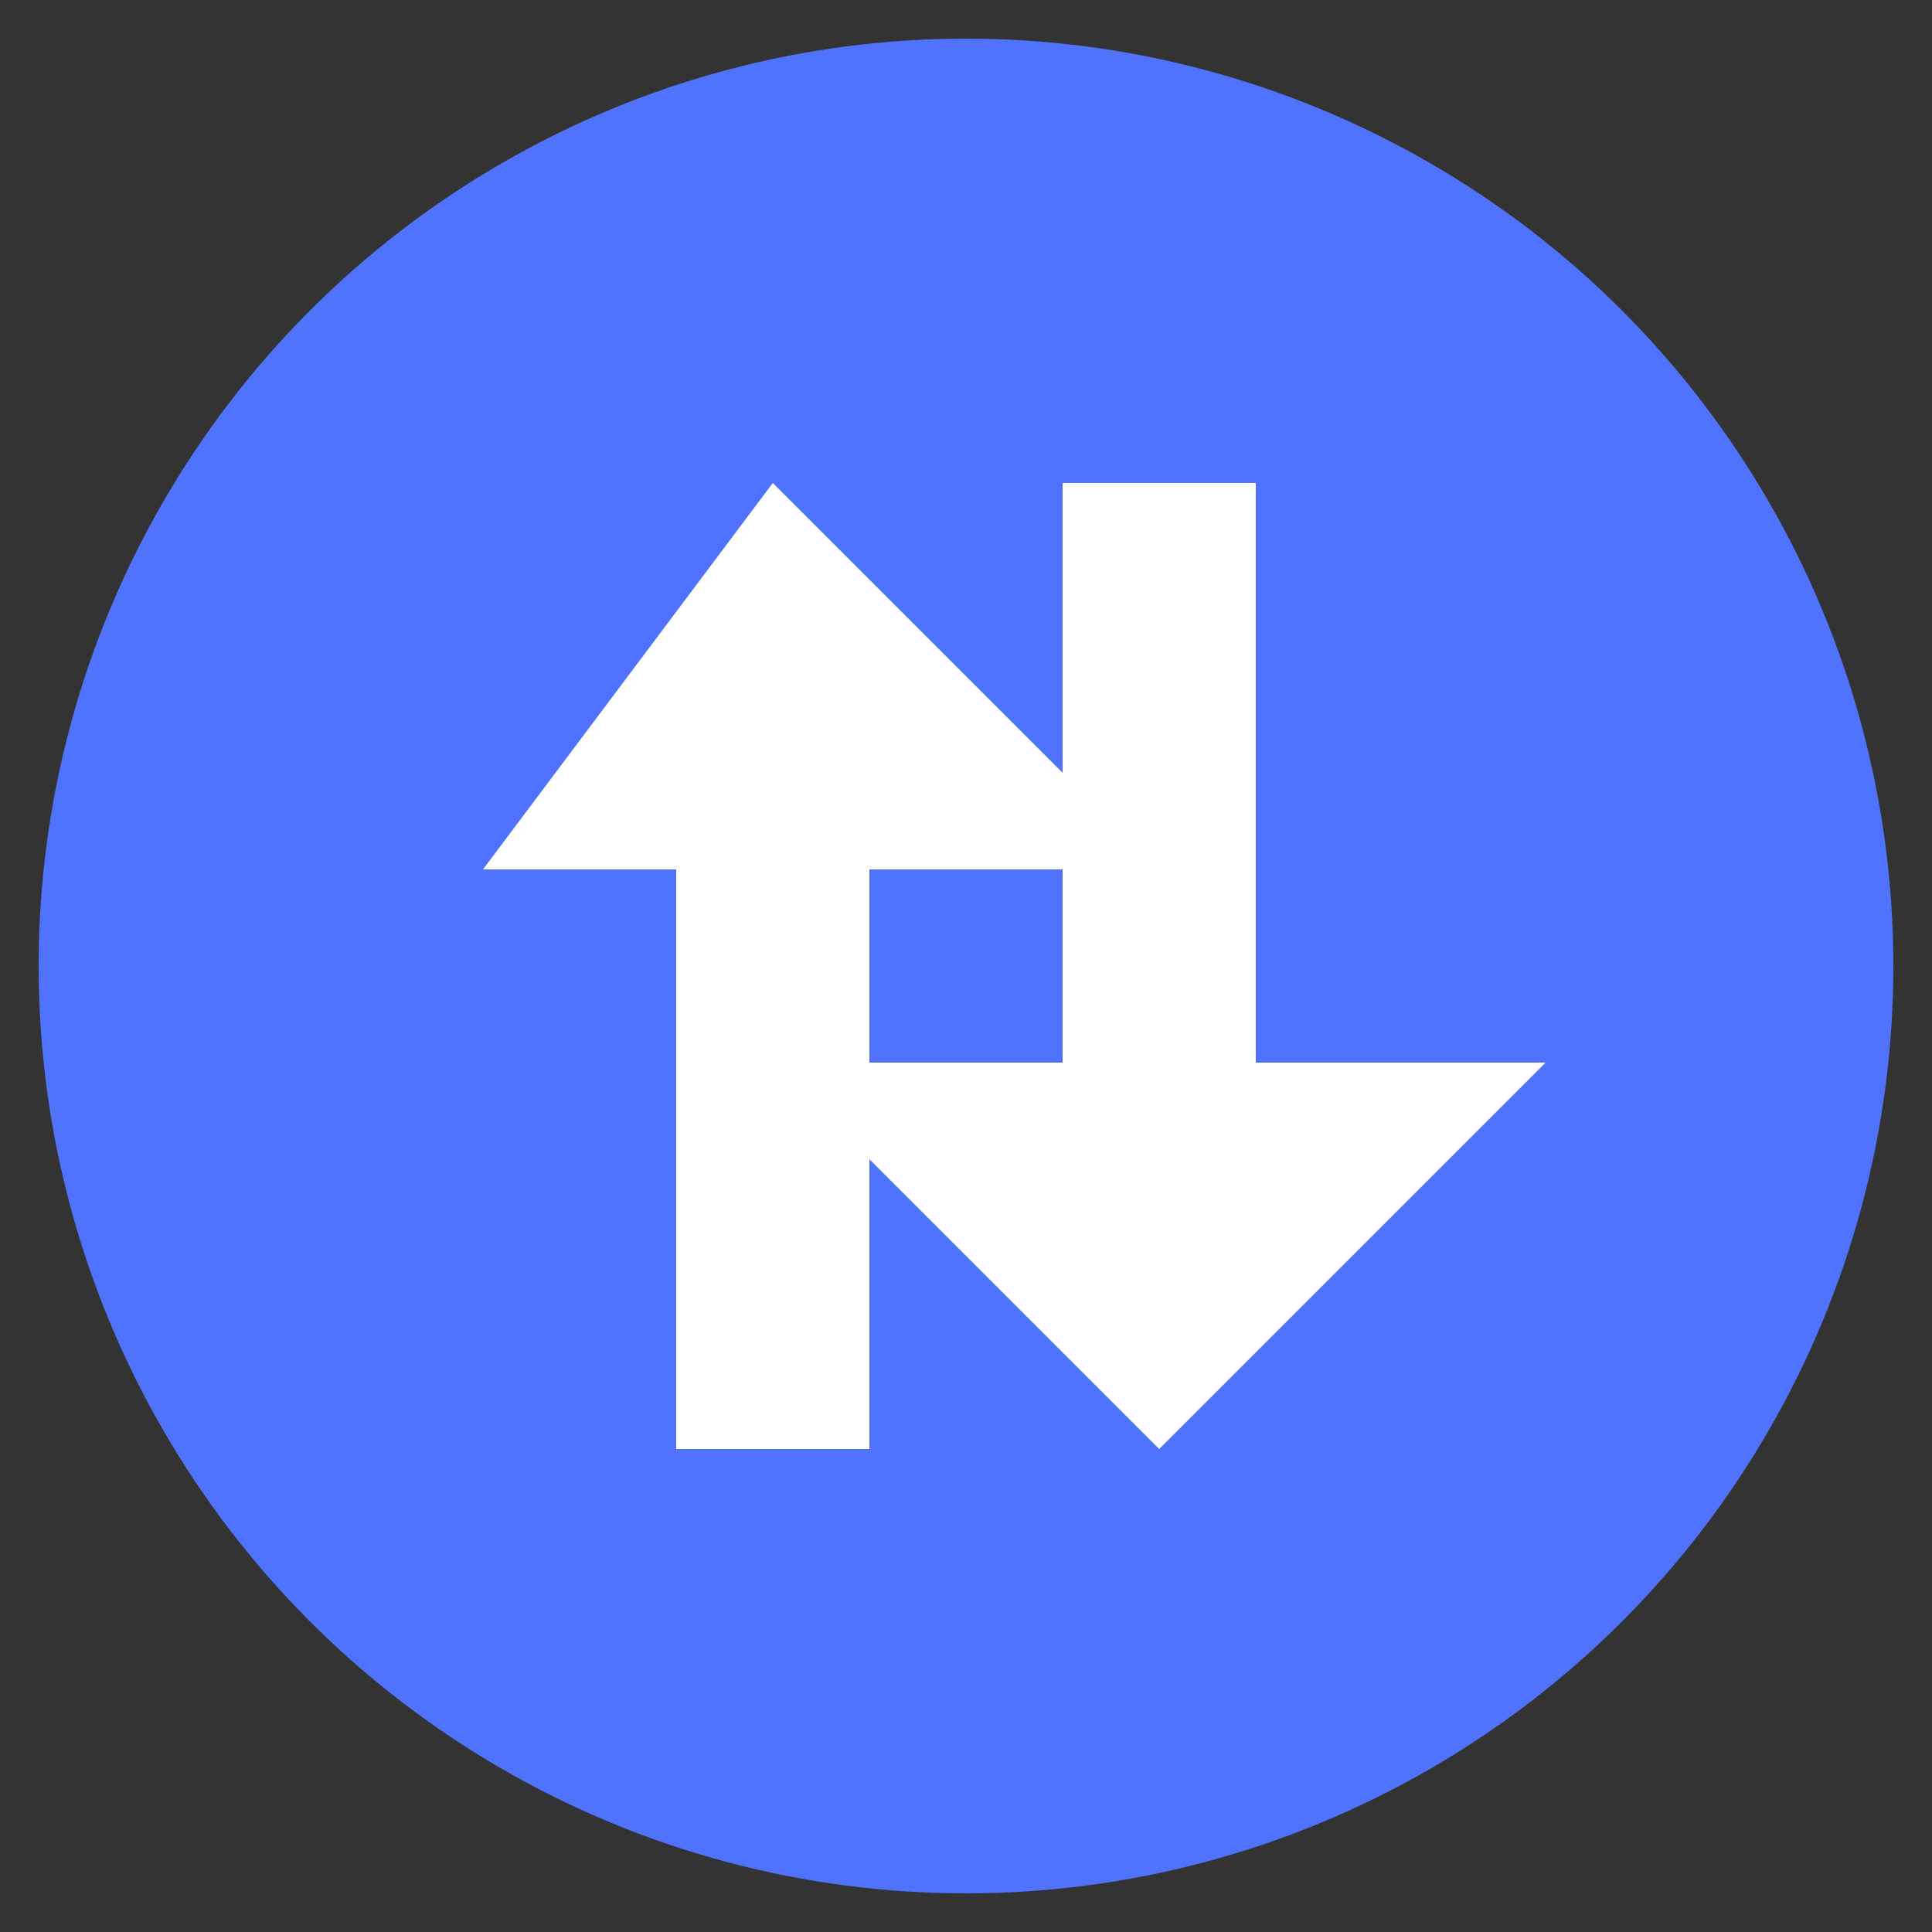 <svg xmlns="http://www.w3.org/2000/svg" viewBox="0 0 100 100"><rect x="0" y="0" width="100" height="100" fill="#333333" stroke="none"/><circle cx="50" cy="50" r="48" fill="#4F73FF"/><path d="M40 25l20 20h-15v30h-10V45H25l15-20z" fill="#fff"/><path d="M60 75L40 55h15V25h10v30h15L60 75z" fill="#fff"/></svg>